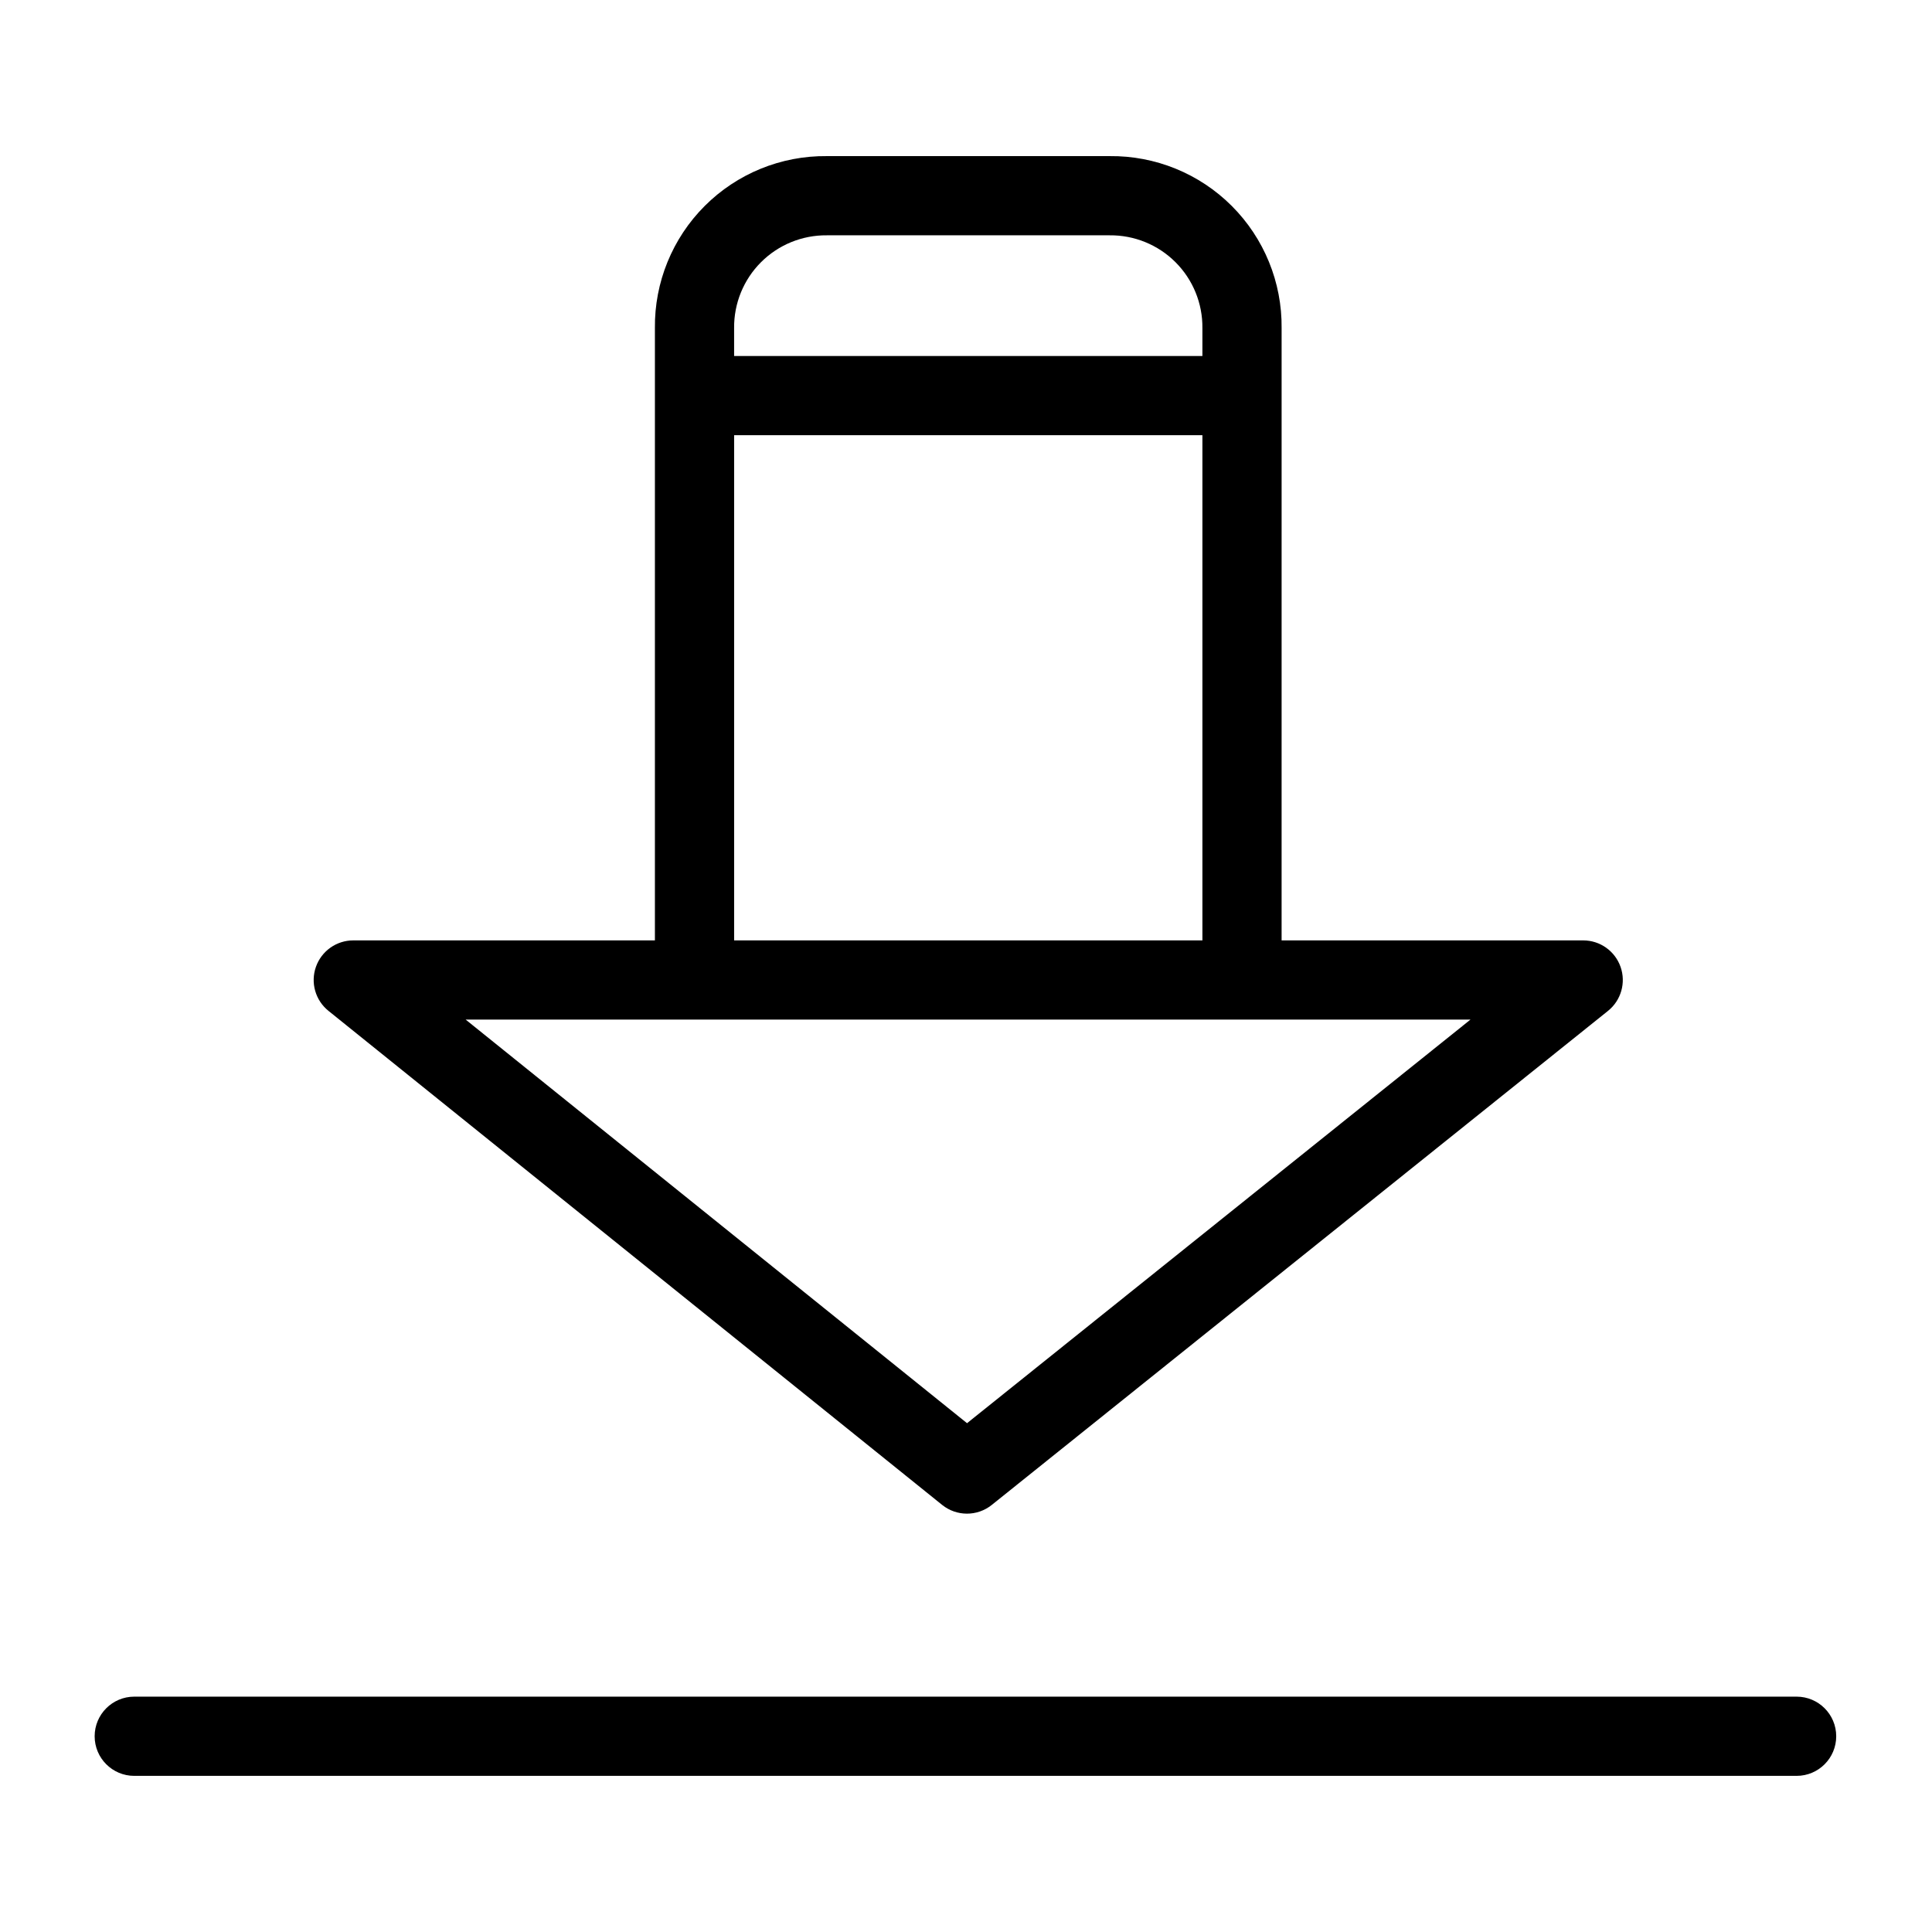 <?xml version="1.0" encoding="UTF-8"?>
<!-- Uploaded to: SVG Repo, www.svgrepo.com, Generator: SVG Repo Mixer Tools -->
<svg fill="#000000" width="800px" height="800px" version="1.1" viewBox="144 144 512 512" xmlns="http://www.w3.org/2000/svg">
 <g>
  <path d="m483.64 230.95c0.129-12.129-4.633-23.801-13.211-32.375-8.578-8.578-20.25-13.336-32.383-13.203h-74.902c-12.129-0.133-23.801 4.625-32.379 13.203-8.578 8.574-13.34 20.246-13.207 32.375v162.26l-79.93 0.004c-4.453-0.004-8.422 2.809-9.902 7.008-1.48 4.199-0.148 8.875 3.32 11.664l162.63 130.93c3.84 3.086 9.305 3.09 13.148 0.012l163.31-130.93c3.473-2.789 4.809-7.465 3.332-11.668-1.477-4.203-5.445-7.016-9.898-7.016h-79.93zm-145.09 162.26v-133.88h124.1v133.88zm24.594-186.85h74.902c6.547-0.07 12.844 2.496 17.473 7.125 4.629 4.625 7.199 10.922 7.129 17.465v7.391h-124.1v-7.391c-0.07-6.543 2.5-12.836 7.129-17.465 4.625-4.625 10.922-7.195 17.465-7.125zm170.55 207.84-133.42 106.96-132.87-106.96h266.29z"/>
  <path d="m620.12 593.63h-440.54c-5.797 0-10.496 4.699-10.496 10.496s4.699 10.496 10.496 10.496h440.54c5.797 0 10.496-4.699 10.496-10.496s-4.699-10.496-10.496-10.496z"/>
 </g>
</svg>